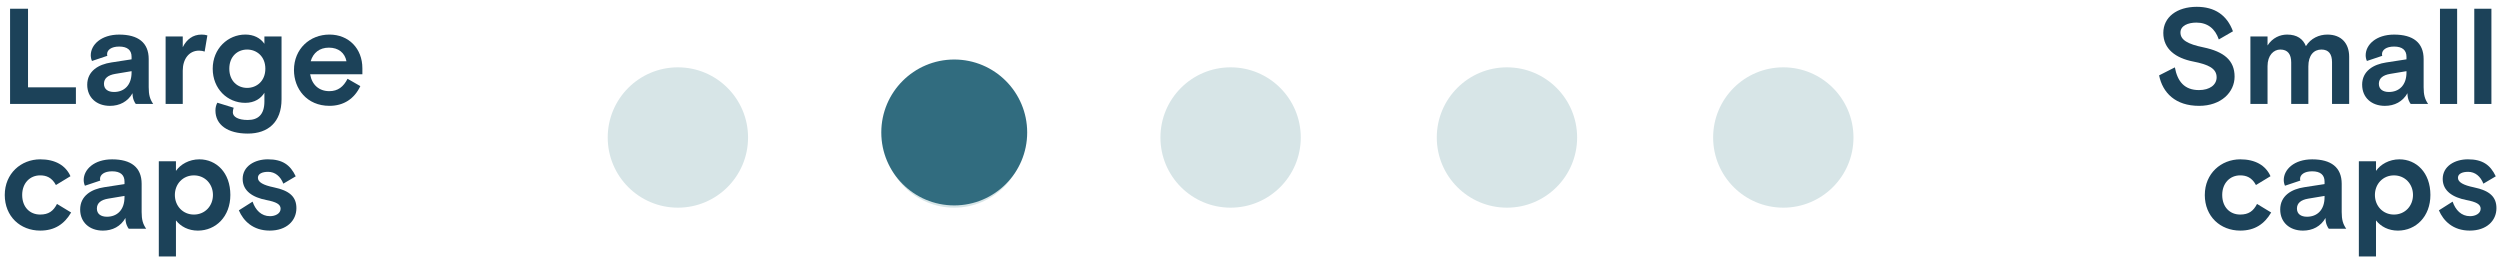 <?xml version="1.0" encoding="UTF-8"?>
<svg id="Layer_2" data-name="Layer 2" xmlns="http://www.w3.org/2000/svg" viewBox="0 0 220.435 22.868">
  <defs>
    <style>
      .cls-1 {
        fill: #316c7f;
      }

      .cls-2 {
        fill: #1c4259;
      }

      .cls-3 {
        fill: #d7e5e7;
      }
    </style>
  </defs>
  <circle class="cls-3" cx="59.772" cy="12.124" r="6.187"/>
  <circle class="cls-3" cx="84.139" cy="12.124" r="6.187"/>
  <circle class="cls-3" cx="108.507" cy="12.124" r="6.187"/>
  <circle class="cls-3" cx="132.874" cy="12.124" r="6.187"/>
  <circle class="cls-3" cx="157.241" cy="12.124" r="6.187"/>
  <circle class="cls-1" cx="84.139" cy="11.68" r="6.432"/>
  <g>
    <path class="cls-2" d="M.888,9.165V.77h1.583v6.933h4.222v1.463H.888Z"/>
    <path class="cls-2" d="M7.691,7.475c0-1.212.996-1.8,2.123-1.968l1.787-.275v-.228c0-.576-.36-.899-1.092-.899-.695,0-1.067.3-1.067.671,0,.048,0,.072.024.145l-1.355.455c-.072-.155-.108-.336-.108-.503,0-.924.912-1.823,2.506-1.823,1.667,0,2.603.707,2.603,2.158v2.483c0,.684.108,1.055.396,1.475h-1.535c-.096-.12-.288-.432-.288-.947-.42.743-1.14,1.115-1.991,1.115-1.175,0-2.003-.731-2.003-1.858ZM11.602,6.383v-.108l-1.439.24c-.647.108-.996.396-.996.876s.36.719.888.719c.875,0,1.547-.575,1.547-1.727Z"/>
    <path class="cls-2" d="M14.603,9.165V3.217h1.511v.947c.336-.684.888-1.115,1.655-1.115.192,0,.36.023.516.071l-.24,1.428c-.132-.048-.3-.084-.492-.084-.899,0-1.439.756-1.439,1.763v2.938h-1.511Z"/>
    <path class="cls-2" d="M18.996,9.741c0-.276.072-.516.168-.684l1.439.443c-.048.132-.072.264-.072.408,0,.396.479.671,1.319.671.899,0,1.463-.468,1.463-1.631v-.768c-.3.492-.851.888-1.691.888-1.571,0-2.866-1.235-2.866-3.011s1.343-3.01,2.878-3.01c.719,0,1.319.288,1.679.815v-.647h1.511v5.541c0,2.026-1.199,3.022-2.974,3.022s-2.854-.768-2.854-2.039ZM23.397,6.059c0-1.091-.768-1.69-1.607-1.69s-1.571.6-1.571,1.69.732,1.691,1.571,1.691,1.607-.6,1.607-1.691Z"/>
    <path class="cls-2" d="M31.952,6.551h-4.605c.156.936.792,1.487,1.691,1.487.755,0,1.247-.384,1.607-1.092l1.127.647c-.528,1.116-1.463,1.739-2.722,1.739-2.003,0-3.13-1.511-3.13-3.154,0-1.871,1.403-3.13,3.13-3.13,1.703,0,2.902,1.235,2.902,2.975v.527ZM30.549,5.4c-.144-.744-.708-1.199-1.547-1.199-.828,0-1.391.455-1.607,1.199h3.154Z"/>
    <path class="cls-2" d="M.42,17.191c0-1.895,1.439-3.142,3.13-3.142,1.295,0,2.231.516,2.663,1.487l-1.283.779c-.36-.672-.852-.852-1.391-.852-.888,0-1.583.672-1.583,1.727,0,1.068.671,1.728,1.583,1.728.744,0,1.163-.3,1.487-.936l1.247.756c-.6,1.02-1.451,1.595-2.723,1.595-1.763,0-3.13-1.247-3.13-3.143Z"/>
    <path class="cls-2" d="M7.068,18.475c0-1.212.996-1.8,2.123-1.968l1.787-.275v-.228c0-.576-.36-.899-1.092-.899-.695,0-1.067.3-1.067.671,0,.048,0,.072.024.145l-1.355.455c-.072-.155-.108-.336-.108-.503,0-.924.912-1.823,2.506-1.823,1.667,0,2.603.707,2.603,2.158v2.483c0,.684.108,1.055.396,1.475h-1.535c-.096-.12-.288-.432-.288-.947-.419.743-1.139,1.115-1.991,1.115-1.175,0-2.003-.731-2.003-1.858ZM10.978,17.383v-.108l-1.439.24c-.647.108-.996.396-.996.876s.36.719.888.719c.875,0,1.547-.575,1.547-1.727Z"/>
    <path class="cls-2" d="M14.003,22.613v-8.396h1.511v.852c.396-.576,1.164-1.02,2.063-1.02,1.487,0,2.734,1.163,2.734,3.142,0,1.907-1.283,3.143-2.866,3.143-.839,0-1.499-.359-1.931-.899v3.179h-1.511ZM18.777,17.191c0-.971-.708-1.727-1.679-1.727s-1.679.756-1.679,1.727.708,1.728,1.679,1.728,1.679-.756,1.679-1.728Z"/>
    <path class="cls-2" d="M21.06,18.546l1.211-.768c.252.744.768,1.283,1.535,1.283.468,0,.936-.228.936-.659,0-.396-.396-.6-1.271-.768-1.164-.228-2.075-.779-2.075-1.859,0-1.115,1.056-1.727,2.219-1.727,1.295,0,1.979.491,2.459,1.499l-1.092.647c-.251-.647-.731-1.043-1.343-1.043-.492,0-.899.155-.899.527,0,.384.468.647,1.403.84,1.391.287,1.991.839,1.991,1.835,0,1.115-.875,1.979-2.351,1.979-1.487,0-2.327-.863-2.723-1.787Z"/>
  </g>
  <g>
    <path class="cls-2" d="M190.375,6.647l1.392-.707c.228,1.247.852,2.003,2.123,2.003.947,0,1.559-.456,1.559-1.128,0-.779-.72-1.127-2.075-1.392-1.522-.3-2.626-1.091-2.626-2.519,0-1.391,1.199-2.303,2.95-2.303,1.571,0,2.662.72,3.19,2.159l-1.247.72c-.324-.96-.996-1.487-1.979-1.487-.743,0-1.403.276-1.403.876,0,.647.624,1.019,2.027,1.307,1.835.384,2.746,1.164,2.746,2.579,0,1.367-1.175,2.578-3.13,2.578-2.087,0-3.215-1.151-3.526-2.687Z"/>
    <path class="cls-2" d="M198.427,9.165V3.217h1.511v.791c.444-.684,1.104-.959,1.728-.959.875,0,1.403.384,1.655,1.02.432-.696,1.163-1.02,1.895-1.02,1.235,0,1.919.779,1.919,1.955v4.161h-1.511v-3.682c0-.695-.276-1.115-.936-1.115-.672,0-1.151.504-1.151,1.487v3.31h-1.512v-3.658c0-.719-.3-1.139-.959-1.139-.588,0-1.128.504-1.128,1.463v3.334h-1.511Z"/>
    <path class="cls-2" d="M208.279,7.475c0-1.212.995-1.8,2.123-1.968l1.787-.275v-.228c0-.576-.36-.899-1.092-.899-.695,0-1.067.3-1.067.671,0,.048,0,.072.023.145l-1.354.455c-.072-.155-.108-.336-.108-.503,0-.924.912-1.823,2.507-1.823,1.667,0,2.603.707,2.603,2.158v2.483c0,.684.108,1.055.396,1.475h-1.535c-.096-.12-.287-.432-.287-.947-.42.743-1.14,1.115-1.991,1.115-1.176,0-2.003-.731-2.003-1.858ZM212.189,6.383v-.108l-1.439.24c-.647.108-.996.396-.996.876s.36.719.888.719c.876,0,1.548-.575,1.548-1.727Z"/>
    <path class="cls-2" d="M215.143,9.165V.77h1.512v8.396h-1.512Z"/>
    <path class="cls-2" d="M218.167,9.165V.77h1.511v8.396h-1.511Z"/>
    <path class="cls-2" d="M194.407,17.191c0-1.895,1.438-3.142,3.13-3.142,1.295,0,2.23.516,2.662,1.487l-1.283.779c-.359-.672-.852-.852-1.391-.852-.888,0-1.583.672-1.583,1.727,0,1.068.671,1.728,1.583,1.728.743,0,1.163-.3,1.487-.936l1.247.756c-.6,1.02-1.451,1.595-2.723,1.595-1.763,0-3.13-1.247-3.13-3.143Z"/>
    <path class="cls-2" d="M201.055,18.475c0-1.212.996-1.8,2.123-1.968l1.787-.275v-.228c0-.576-.359-.899-1.092-.899-.695,0-1.067.3-1.067.671,0,.048,0,.072.024.145l-1.355.455c-.071-.155-.107-.336-.107-.503,0-.924.911-1.823,2.506-1.823,1.668,0,2.603.707,2.603,2.158v2.483c0,.684.108,1.055.396,1.475h-1.535c-.096-.12-.288-.432-.288-.947-.42.743-1.14,1.115-1.991,1.115-1.175,0-2.003-.731-2.003-1.858ZM204.965,17.383v-.108l-1.439.24c-.647.108-.995.396-.995.876s.359.719.888.719c.875,0,1.547-.575,1.547-1.727Z"/>
    <path class="cls-2" d="M207.99,22.613v-8.396h1.512v.852c.396-.576,1.163-1.02,2.062-1.02,1.487,0,2.734,1.163,2.734,3.142,0,1.907-1.283,3.143-2.866,3.143-.839,0-1.499-.359-1.931-.899v3.179h-1.512ZM212.764,17.191c0-.971-.707-1.727-1.679-1.727s-1.679.756-1.679,1.727.707,1.728,1.679,1.728,1.679-.756,1.679-1.728Z"/>
    <path class="cls-2" d="M215.047,18.546l1.211-.768c.252.744.768,1.283,1.535,1.283.468,0,.936-.228.936-.659,0-.396-.396-.6-1.271-.768-1.164-.228-2.075-.779-2.075-1.859,0-1.115,1.056-1.727,2.219-1.727,1.295,0,1.979.491,2.459,1.499l-1.092.647c-.252-.647-.731-1.043-1.344-1.043-.491,0-.899.155-.899.527,0,.384.468.647,1.403.84,1.392.287,1.991.839,1.991,1.835,0,1.115-.876,1.979-2.351,1.979-1.487,0-2.327-.863-2.723-1.787Z"/>
  </g>
</svg>